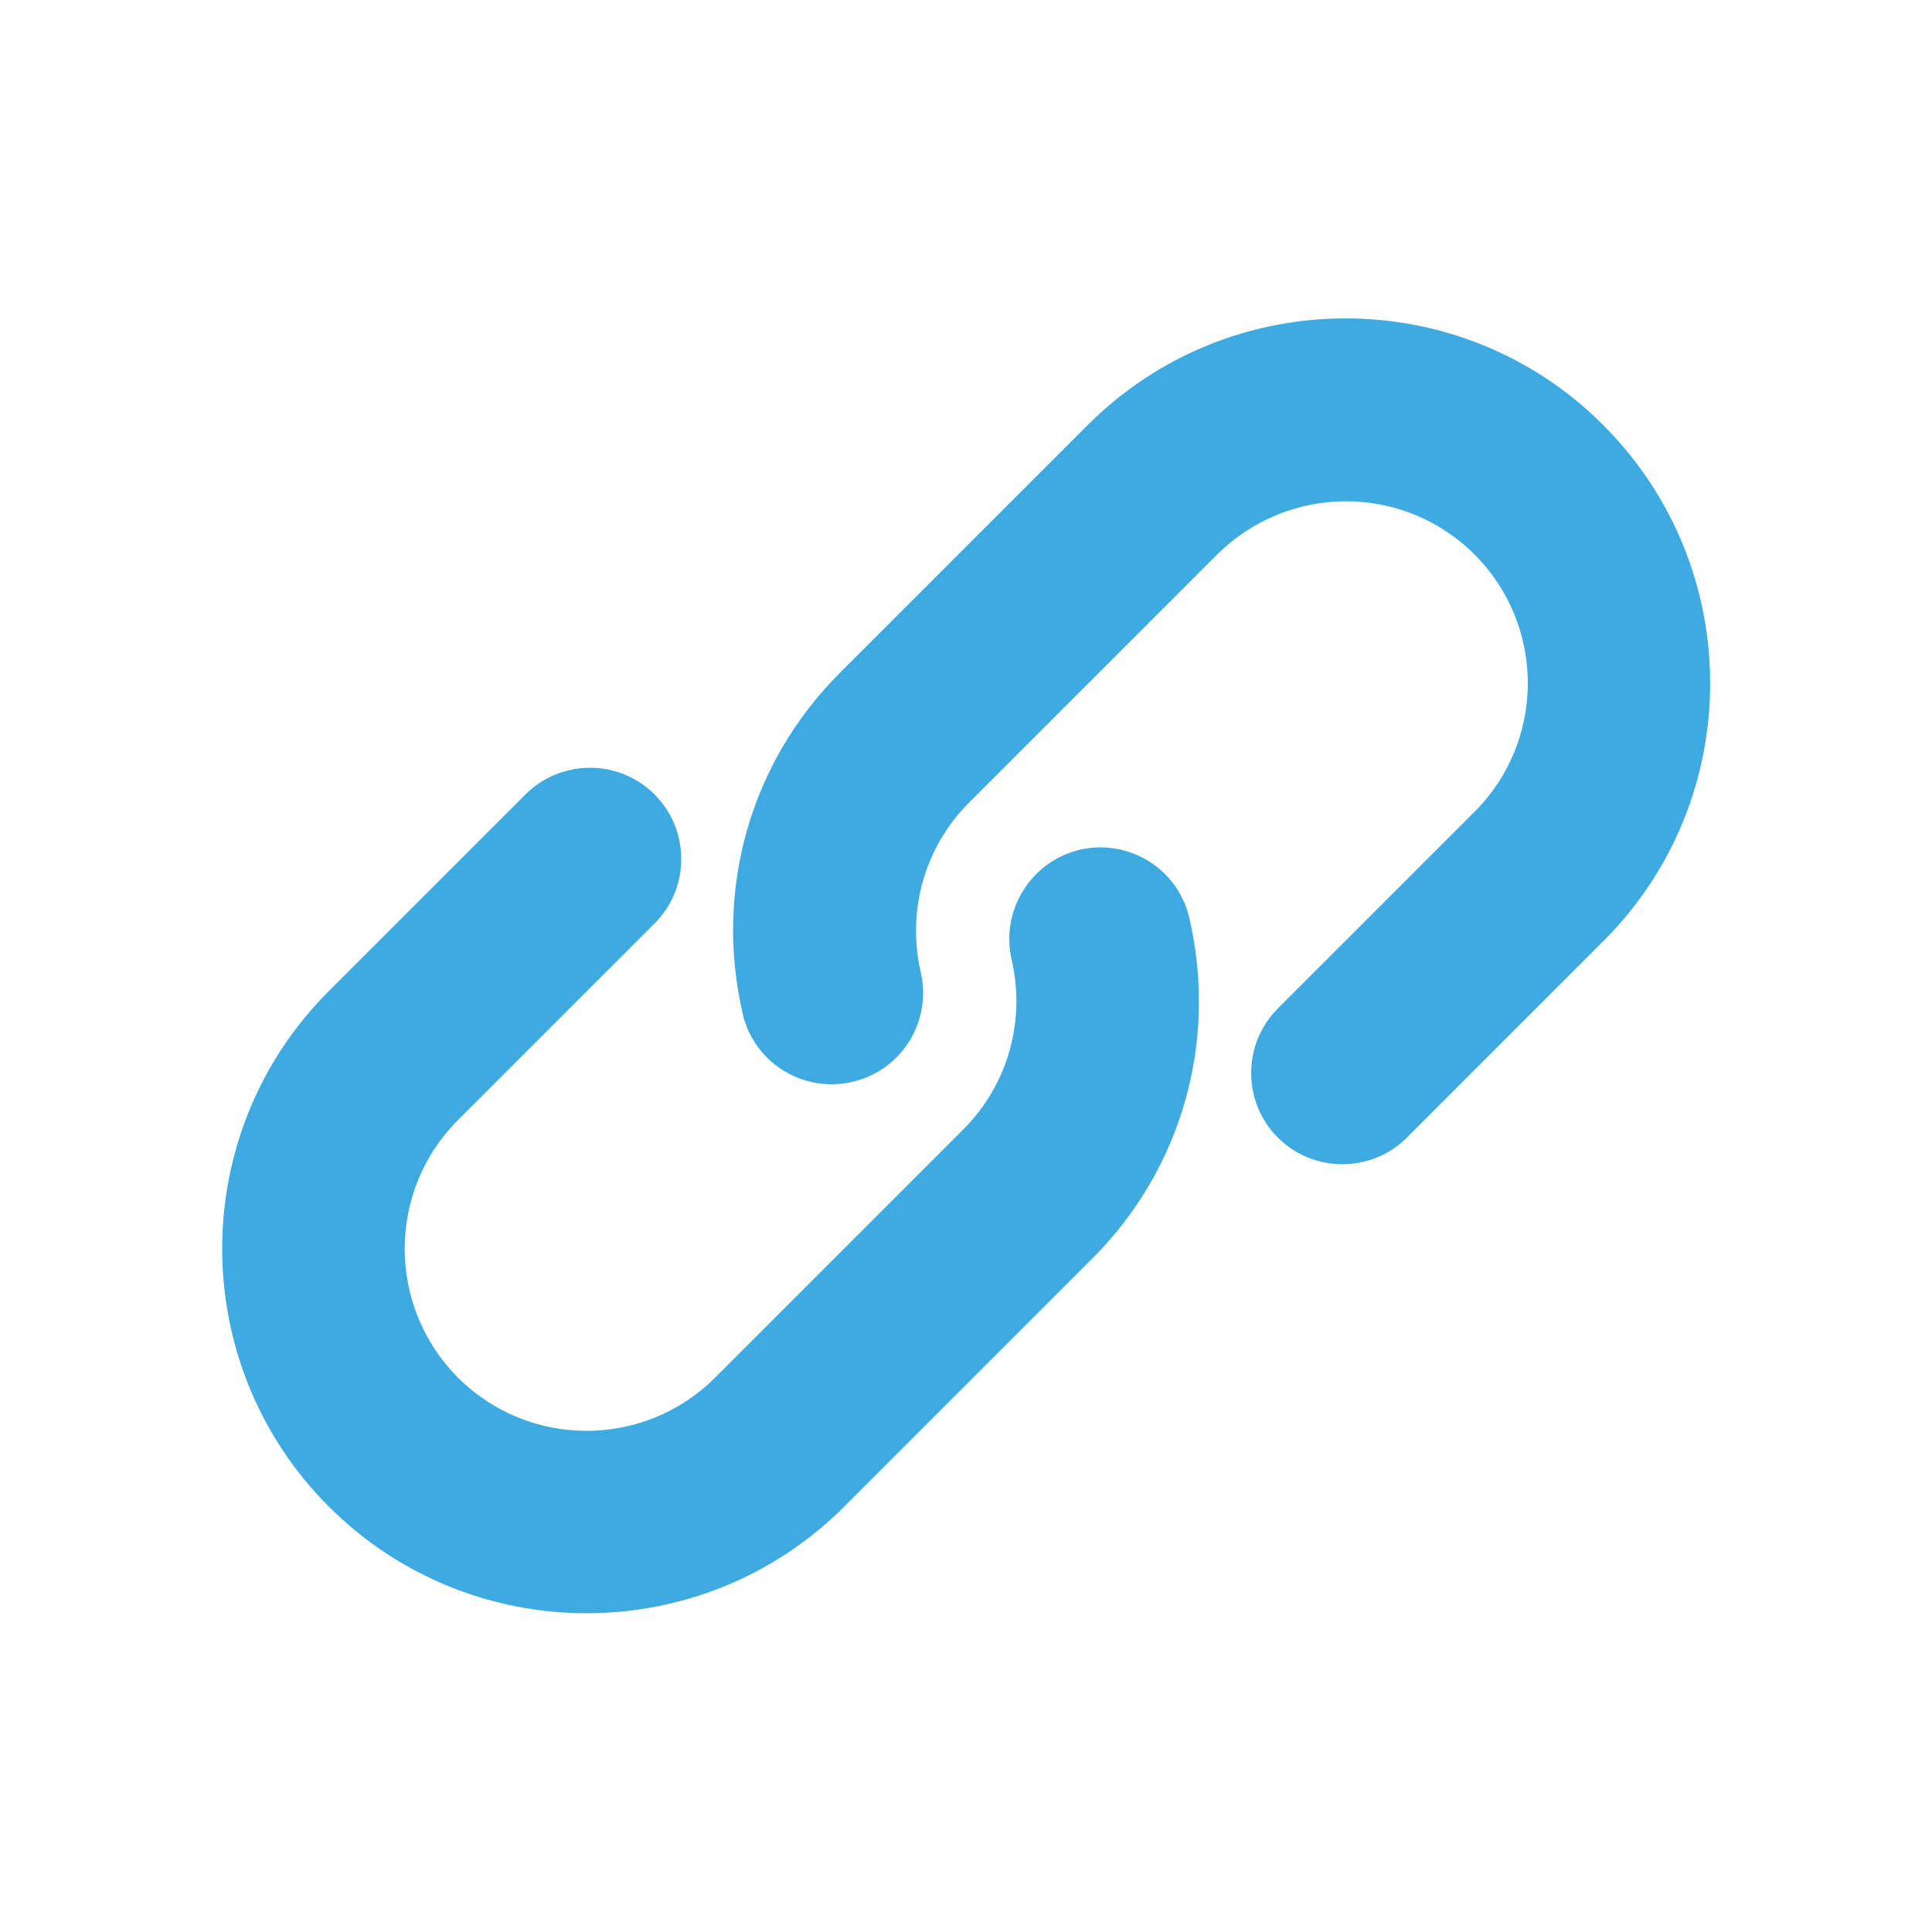 <?xml version="1.0" encoding="utf-8"?>
<!-- Generator: Adobe Illustrator 22.1.0, SVG Export Plug-In . SVG Version: 6.00 Build 0)  -->
<svg version="1.1" id="Layer_1" xmlns="http://www.w3.org/2000/svg" xmlns:xlink="http://www.w3.org/1999/xlink" x="0px" y="0px"
	 viewBox="0 0 500 500" style="enable-background:new 0 0 500 500;" xml:space="preserve">
<style type="text/css">
	.st0{fill:#3DAAE1;}
</style>
<g>
	<path class="st0" d="M282.7,325.7l-64.2,64.2c-36.8,36.8-96.6,36.8-133.4,0c-36.8-36.8-36.8-96.7,0-133.4l50.9-50.9
		c9.2-9.2,24.2-9.2,33.4,0c9.2,9.2,9.2,24.2,0,33.4l-50.9,50.9c-18.4,18.4-18.3,48.2,0,66.6c18.4,18.4,48.2,18.4,66.6,0l64.2-64.2
		c11.5-11.5,16.2-28,12.5-44c-2.9-12.7,5-25.4,17.7-28.4c12.7-2.9,25.4,5,28.3,17.7C315.2,269.6,305.8,302.6,282.7,325.7z"/>
	<path class="st0" d="M415,243.5l-50.9,50.9c-9.2,9.2-24.2,9.2-33.4,0c-9.2-9.2-9.2-24.2,0-33.4l50.9-50.9
		c18.4-18.4,18.4-48.2,0-66.6c-18.4-18.4-48.2-18.3-66.6,0l-64.2,64.2c-11.5,11.5-16.2,28-12.5,44c2.9,12.7-5,25.4-17.8,28.3
		c-8.2,1.9-16.5-0.8-22-6.3c-3-3-5.3-6.9-6.3-11.4c-7.4-32,2-65,25.1-88.1l64.2-64.2c36.8-36.8,96.7-36.8,133.4,0
		C451.8,146.9,451.8,206.7,415,243.5z"/>
</g>
</svg>
